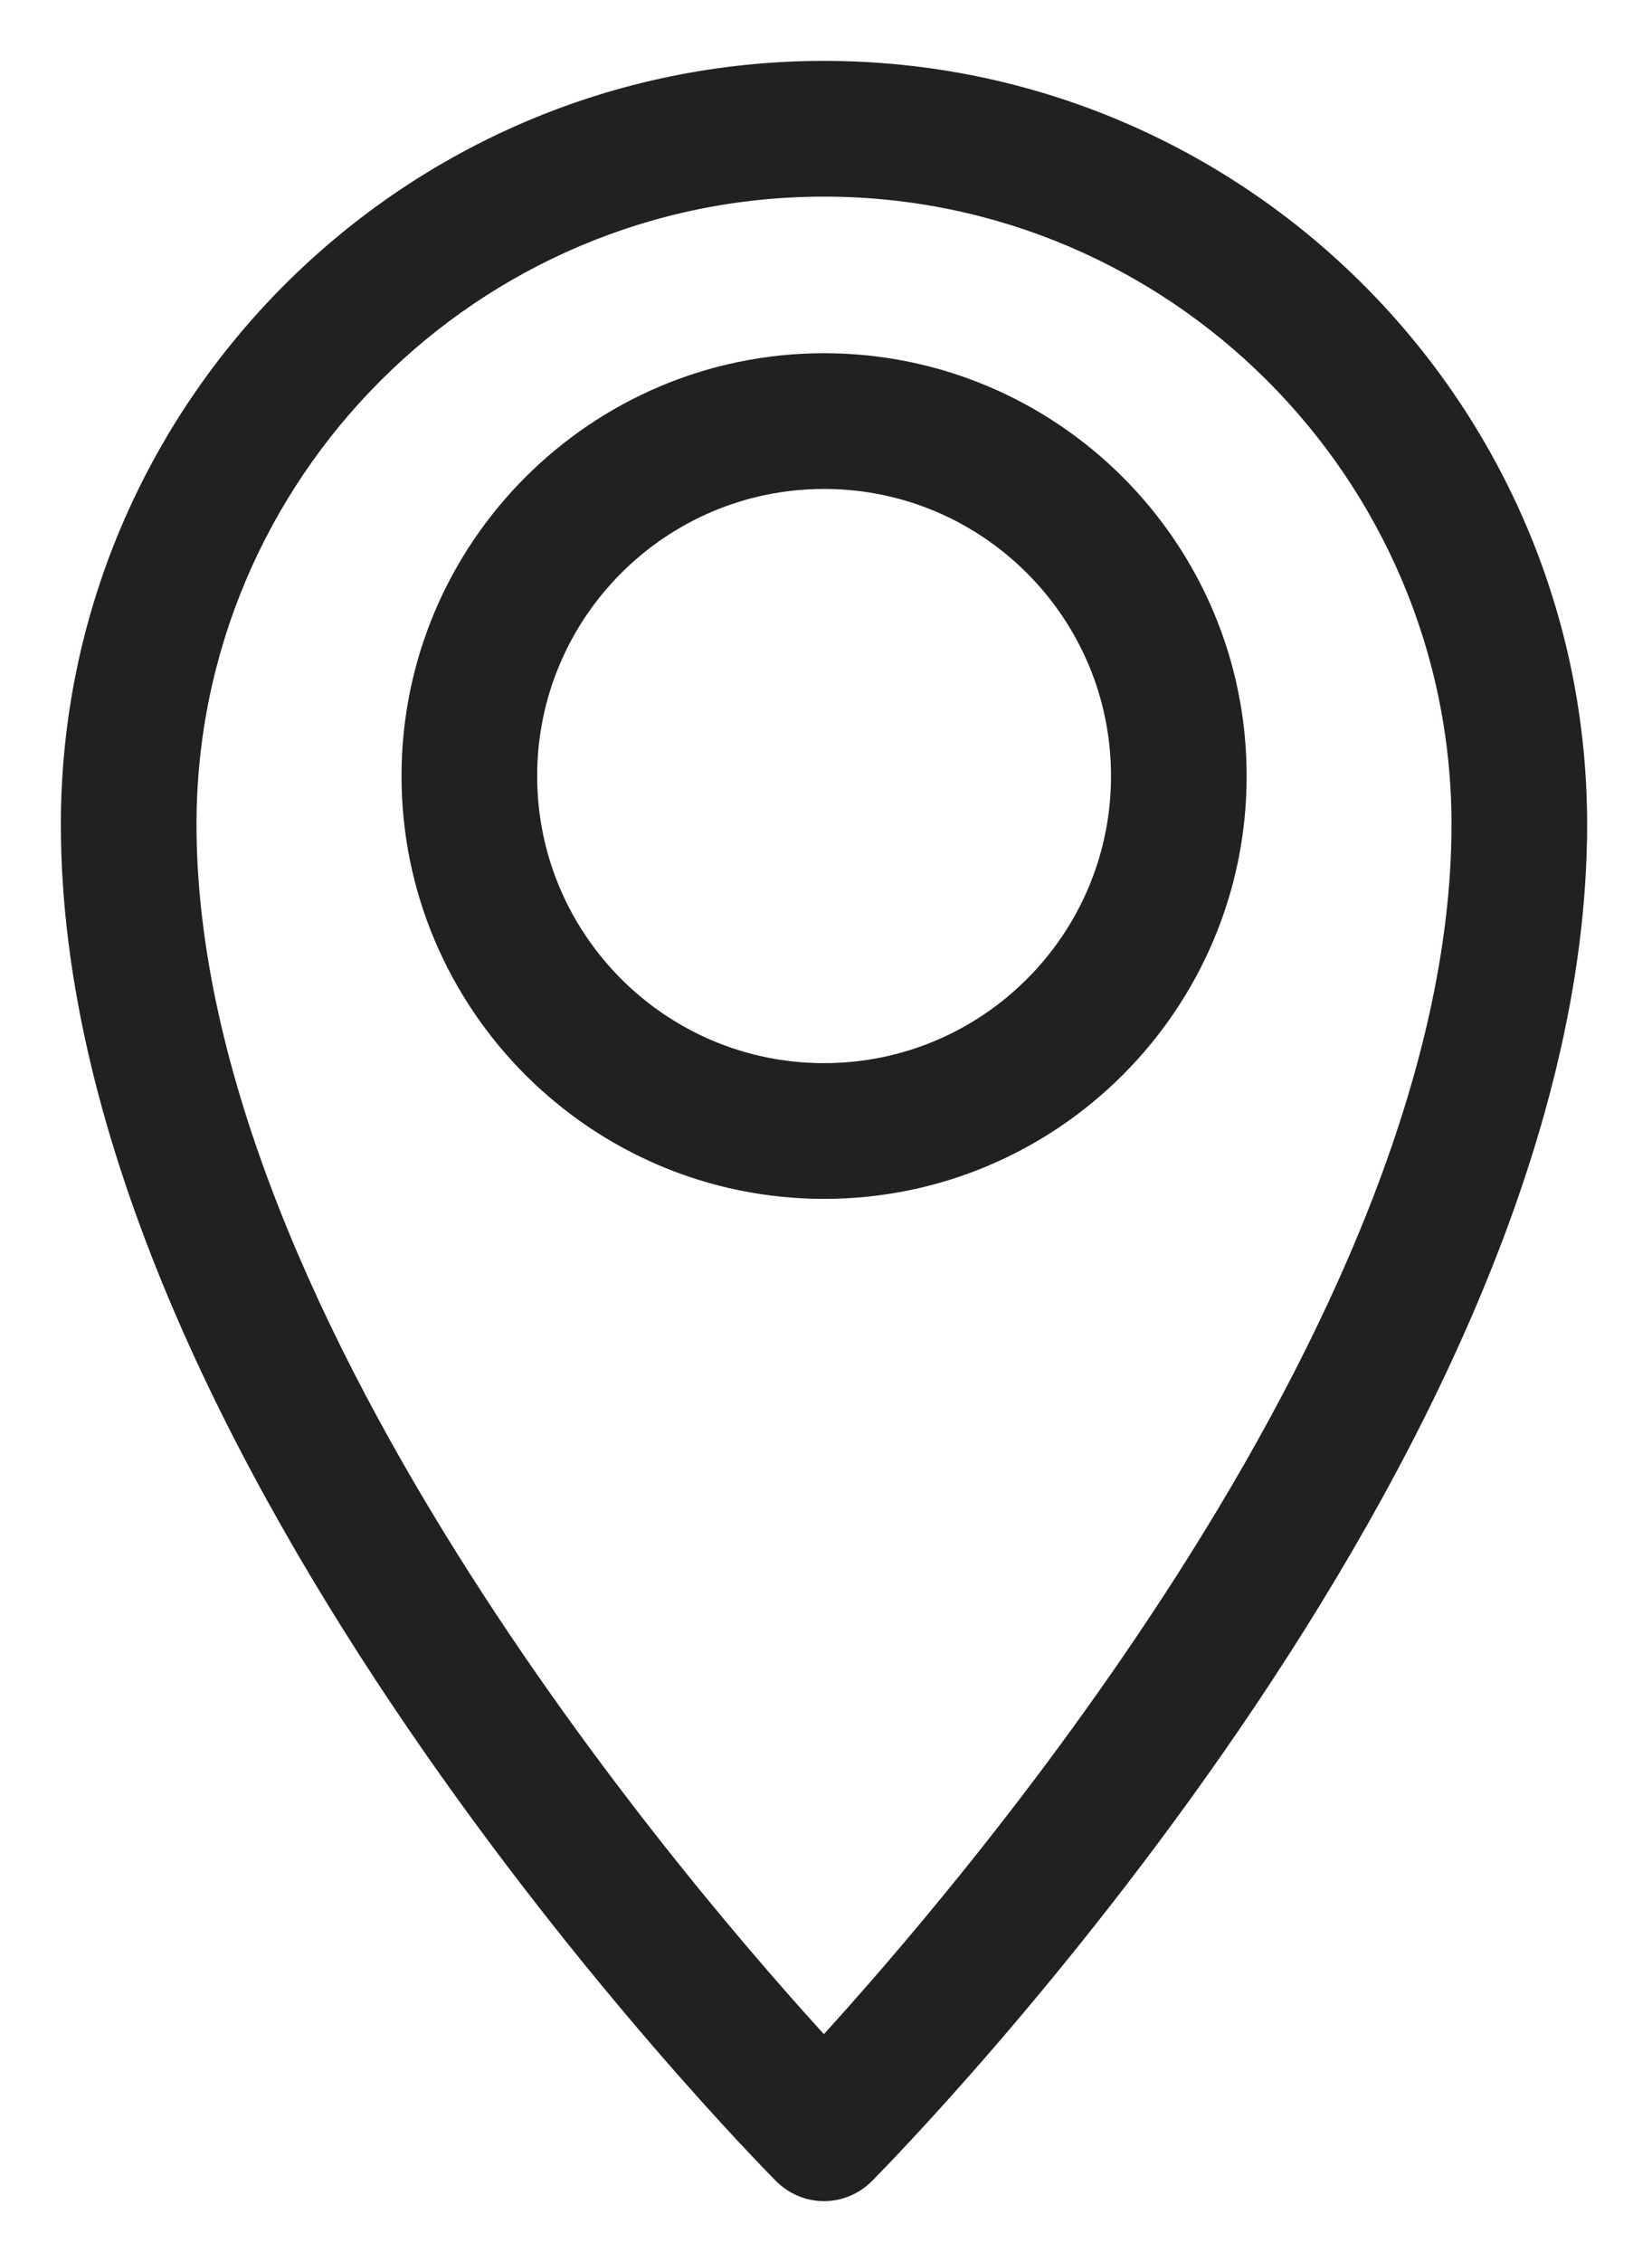 <svg width="19" height="26" viewBox="0 0 19 26" fill="none" xmlns="http://www.w3.org/2000/svg">
<path d="M9.478 4.21C6.88 4.21 4.768 6.322 4.768 8.92C4.768 11.518 6.88 13.63 9.478 13.63C12.076 13.63 14.188 11.518 14.188 8.92C14.188 6.322 12.076 4.21 9.478 4.21ZM9.478 12.37C7.574 12.37 6.028 10.824 6.028 8.92C6.028 7.016 7.574 5.47 9.478 5.47C11.382 5.47 12.928 7.016 12.928 8.92C12.928 10.824 11.382 12.37 9.478 12.37Z" fill="#222021" stroke="#222021" stroke-width="0.3"/>
<path d="M9.029 24.961L9.03 24.962C9.148 25.08 9.305 25.15 9.477 25.15C9.649 25.15 9.806 25.08 9.924 24.962L9.924 24.961C10.093 24.791 12.134 22.713 14.134 19.787C16.13 16.867 18.104 13.074 18.104 9.477C18.104 4.719 14.235 0.85 9.477 0.85C4.719 0.85 0.85 4.719 0.85 9.477C0.85 13.074 2.824 16.867 4.82 19.787C6.82 22.713 8.861 24.791 9.029 24.961ZM13.674 18.168C12.067 20.684 10.288 22.718 9.476 23.603C8.663 22.72 6.884 20.687 5.278 18.17C3.591 15.528 2.11 12.377 2.11 9.477C2.11 5.412 5.417 2.11 9.477 2.11C13.536 2.11 16.844 5.417 16.844 9.477C16.844 12.377 15.361 15.527 13.674 18.168Z" fill="#222021" stroke="#222021" stroke-width="0.3"/>
</svg>
